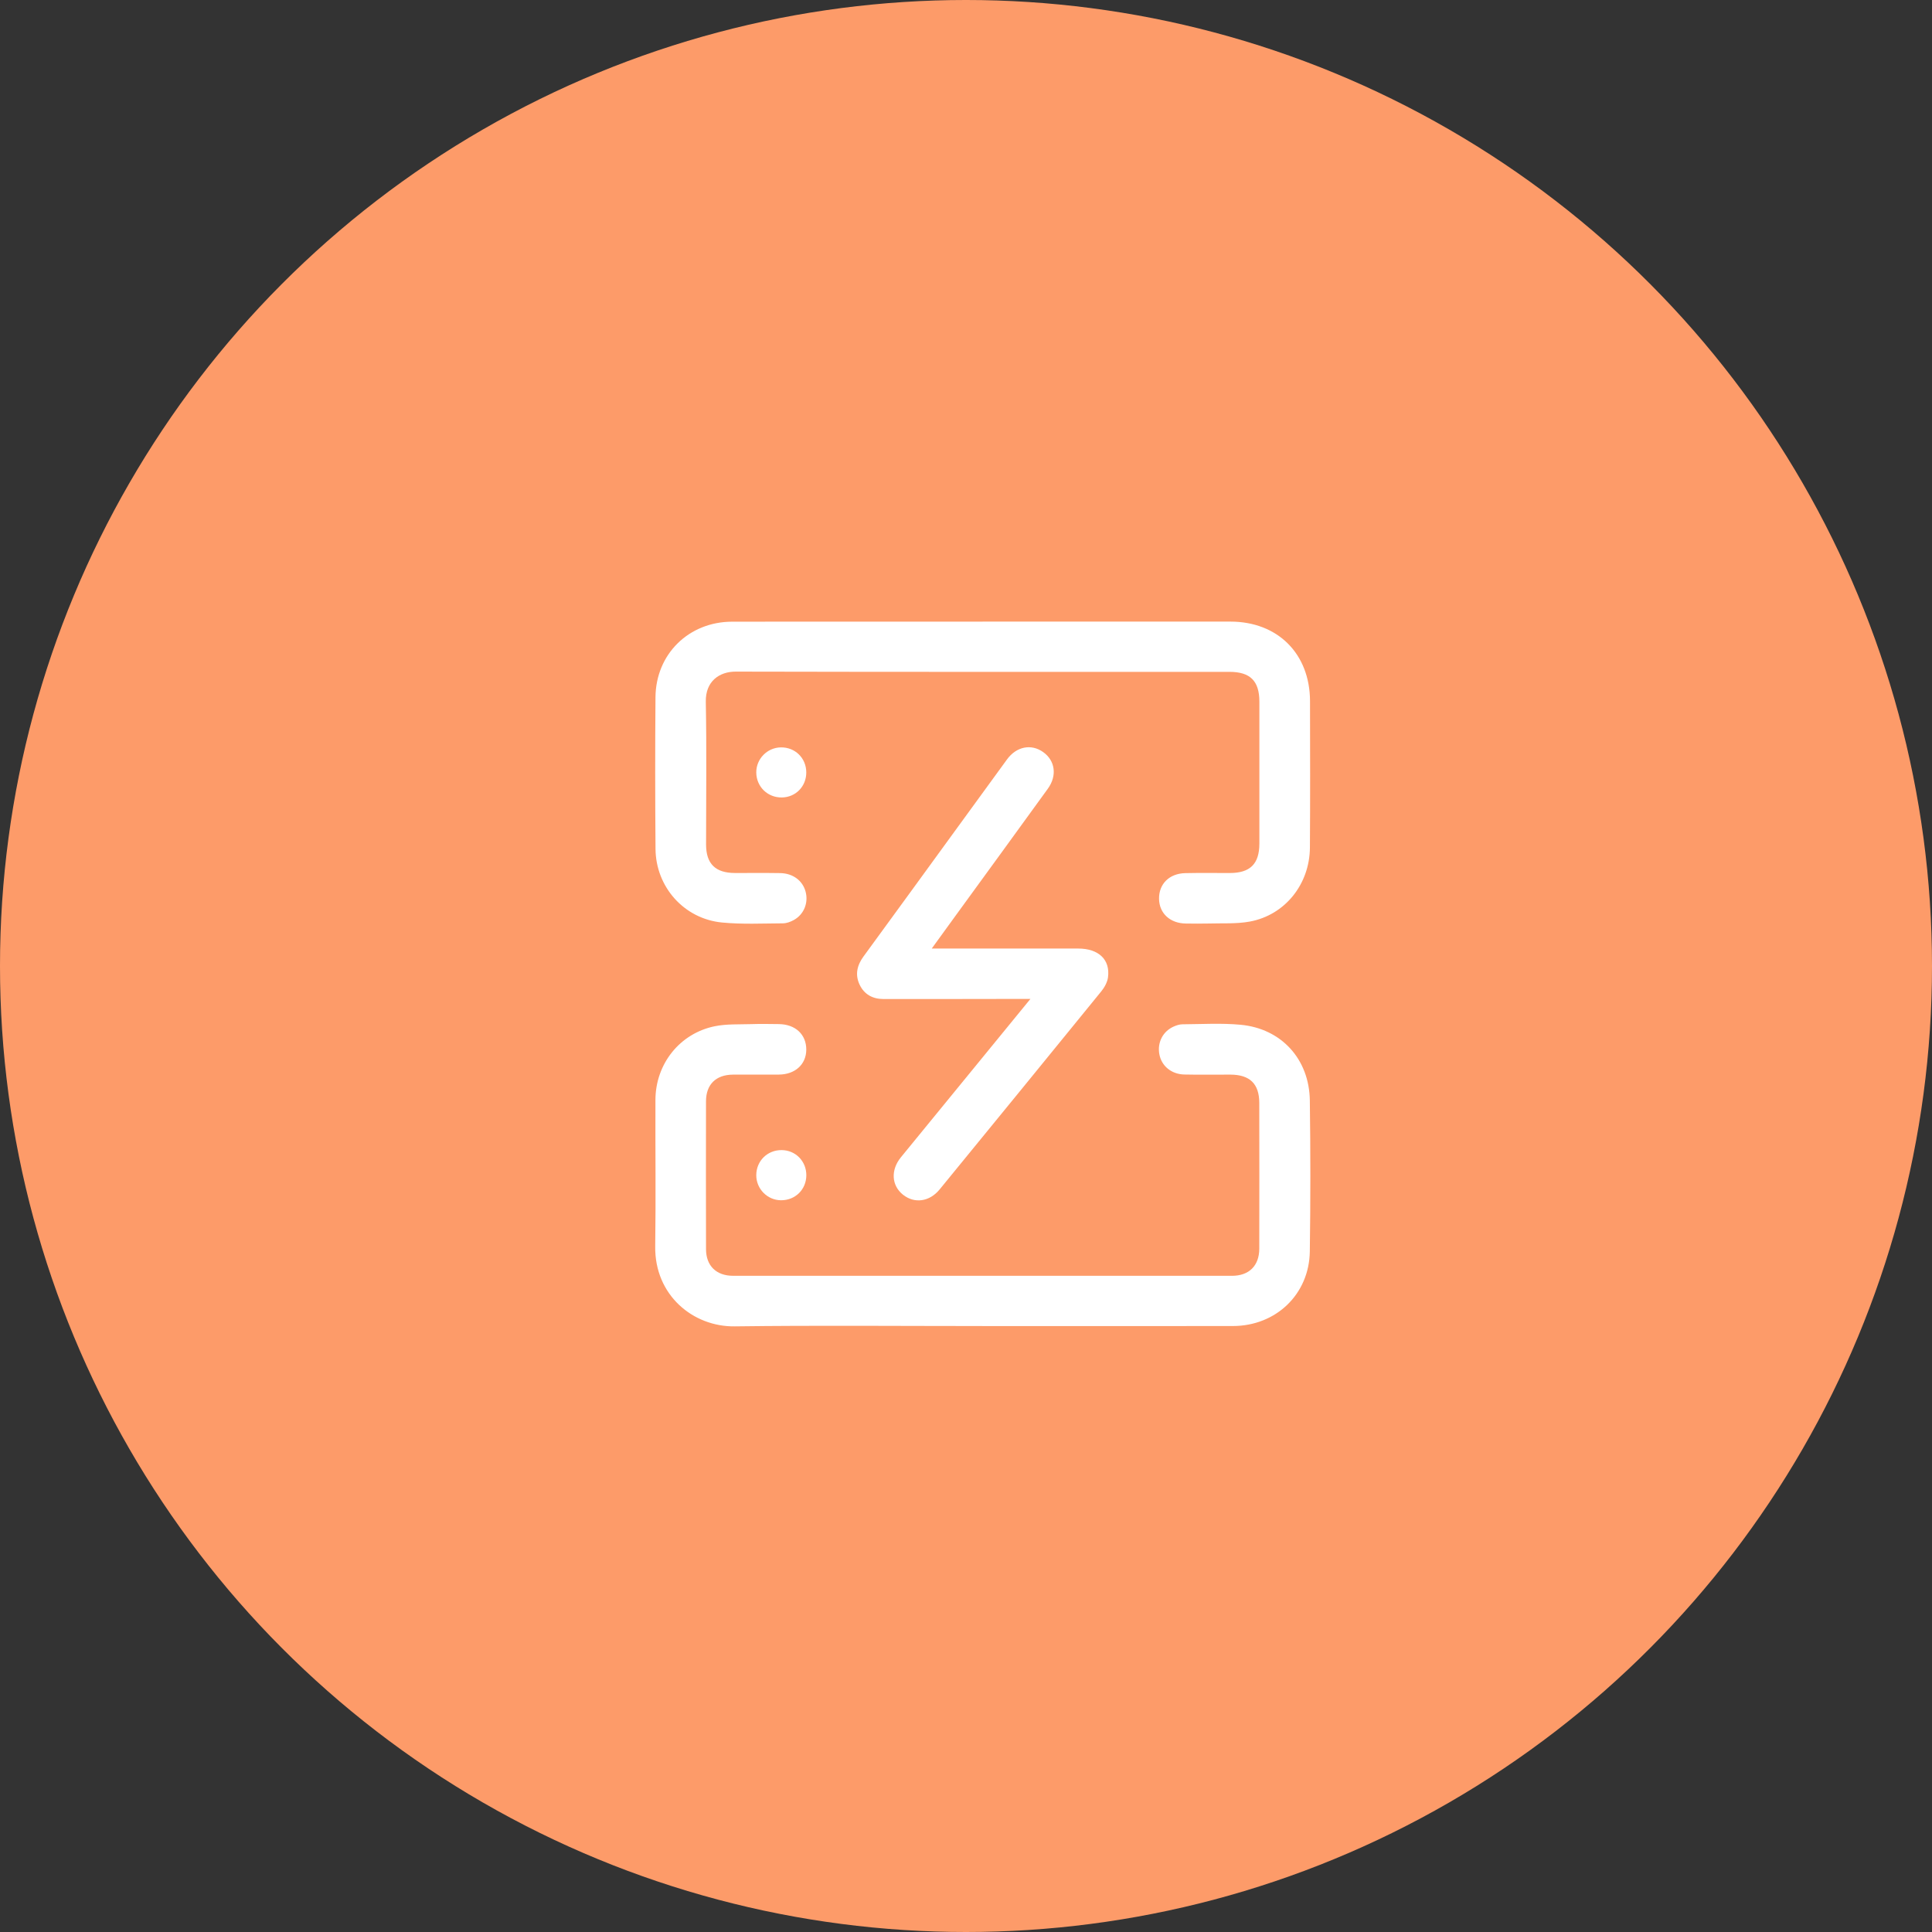 <svg width="115" height="115" viewBox="0 0 115 115" fill="none" xmlns="http://www.w3.org/2000/svg">
<rect x="0" y="0" width="115" height="115" fill="#333333" stroke="none"/>
<circle cx="57.5" cy="57.5" r="57.5" fill="#FD9B69"/>
<path d="M58.498 37C63.41 37 68.323 37 73.235 37C76.053 37 77.971 38.911 77.977 41.732C77.982 44.638 77.991 47.543 77.971 50.448C77.956 52.63 76.491 54.465 74.399 54.854C73.599 55.002 72.759 54.946 71.938 54.971C71.489 54.984 71.039 54.976 70.59 54.972C69.653 54.963 69.007 54.37 68.991 53.51C68.974 52.621 69.597 51.992 70.557 51.972C71.441 51.952 72.324 51.967 73.208 51.965C74.416 51.964 74.962 51.42 74.963 50.215C74.963 47.399 74.964 44.583 74.963 41.767C74.963 40.532 74.418 39.991 73.181 39.991C63.386 39.991 53.59 40 43.796 39.977C42.82 39.974 41.988 40.551 42.012 41.775C42.066 44.604 42.028 47.436 42.028 50.267C42.028 51.413 42.581 51.961 43.741 51.964C44.64 51.967 45.538 51.955 46.436 51.97C47.199 51.982 47.775 52.416 47.952 53.074C48.13 53.739 47.855 54.432 47.247 54.765C47.056 54.87 46.825 54.958 46.611 54.96C45.399 54.966 44.179 55.028 42.977 54.911C40.721 54.693 39.036 52.797 39.019 50.53C38.995 47.52 38.993 44.509 39.017 41.499C39.039 38.93 41.001 37.009 43.58 37.005C48.552 36.997 53.525 37.003 58.498 37.003V37Z" fill="white"/>
<path d="M58.472 78.931C53.56 78.931 48.646 78.886 43.734 78.95C41.263 78.983 38.959 77.101 39.001 74.185C39.042 71.28 39.003 68.374 39.014 65.468C39.022 63.324 40.466 61.506 42.555 61.084C43.251 60.944 43.984 60.982 44.7 60.96C45.254 60.942 45.809 60.951 46.363 60.958C47.351 60.971 47.997 61.581 47.993 62.483C47.988 63.354 47.331 63.956 46.364 63.963C45.451 63.97 44.537 63.959 43.623 63.966C42.614 63.974 42.026 64.552 42.024 65.552C42.019 68.488 42.018 71.424 42.025 74.359C42.028 75.347 42.639 75.94 43.634 75.94C53.533 75.942 63.434 75.942 73.334 75.941C74.348 75.941 74.956 75.341 74.957 74.326C74.962 71.436 74.963 68.544 74.957 65.654C74.956 64.509 74.393 63.968 73.234 63.965C72.32 63.963 71.407 63.98 70.494 63.959C69.723 63.941 69.141 63.45 69.011 62.762C68.877 62.057 69.215 61.389 69.866 61.103C70.028 61.032 70.209 60.971 70.383 60.97C71.536 60.963 72.696 60.891 73.839 60.997C76.27 61.221 77.933 63.041 77.966 65.506C78.007 68.5 78.008 71.497 77.965 74.492C77.928 77.04 75.949 78.927 73.39 78.93C68.417 78.937 63.445 78.932 58.472 78.932V78.931Z" fill="white"/>
<path d="M55.462 56.46C55.745 56.46 55.918 56.46 56.093 56.46C58.788 56.46 61.483 56.461 64.179 56.461C65.39 56.461 66.095 57.118 65.952 58.178C65.912 58.468 65.743 58.774 65.554 59.007C62.353 62.944 59.141 66.873 55.929 70.801C55.328 71.536 54.433 71.659 53.749 71.113C53.063 70.564 53.008 69.643 53.628 68.883C56.166 65.776 58.707 62.672 61.333 59.461C60.643 59.461 60.044 59.461 59.445 59.461C57.158 59.463 54.869 59.471 52.582 59.466C51.948 59.465 51.443 59.194 51.167 58.61C50.885 58.013 51.016 57.457 51.402 56.929C53.258 54.392 55.104 51.849 56.954 49.307C57.949 47.94 58.945 46.573 59.94 45.205C60.498 44.437 61.378 44.256 62.094 44.767C62.808 45.275 62.934 46.171 62.371 46.948C60.547 49.47 58.712 51.986 56.881 54.503C56.432 55.12 55.986 55.736 55.463 56.458L55.462 56.46Z" fill="white"/>
<path d="M47.993 45.972C47.998 46.806 47.365 47.457 46.539 47.468C45.693 47.48 45.026 46.831 45.016 45.986C45.007 45.176 45.666 44.5 46.478 44.487C47.326 44.474 47.989 45.123 47.993 45.972Z" fill="white"/>
<path d="M46.485 71.444C45.674 71.438 45.011 70.763 45.016 69.948C45.02 69.099 45.682 68.449 46.533 68.458C47.357 68.467 47.995 69.118 47.996 69.951C47.996 70.8 47.34 71.45 46.485 71.444Z" fill="white"/>
</svg>
